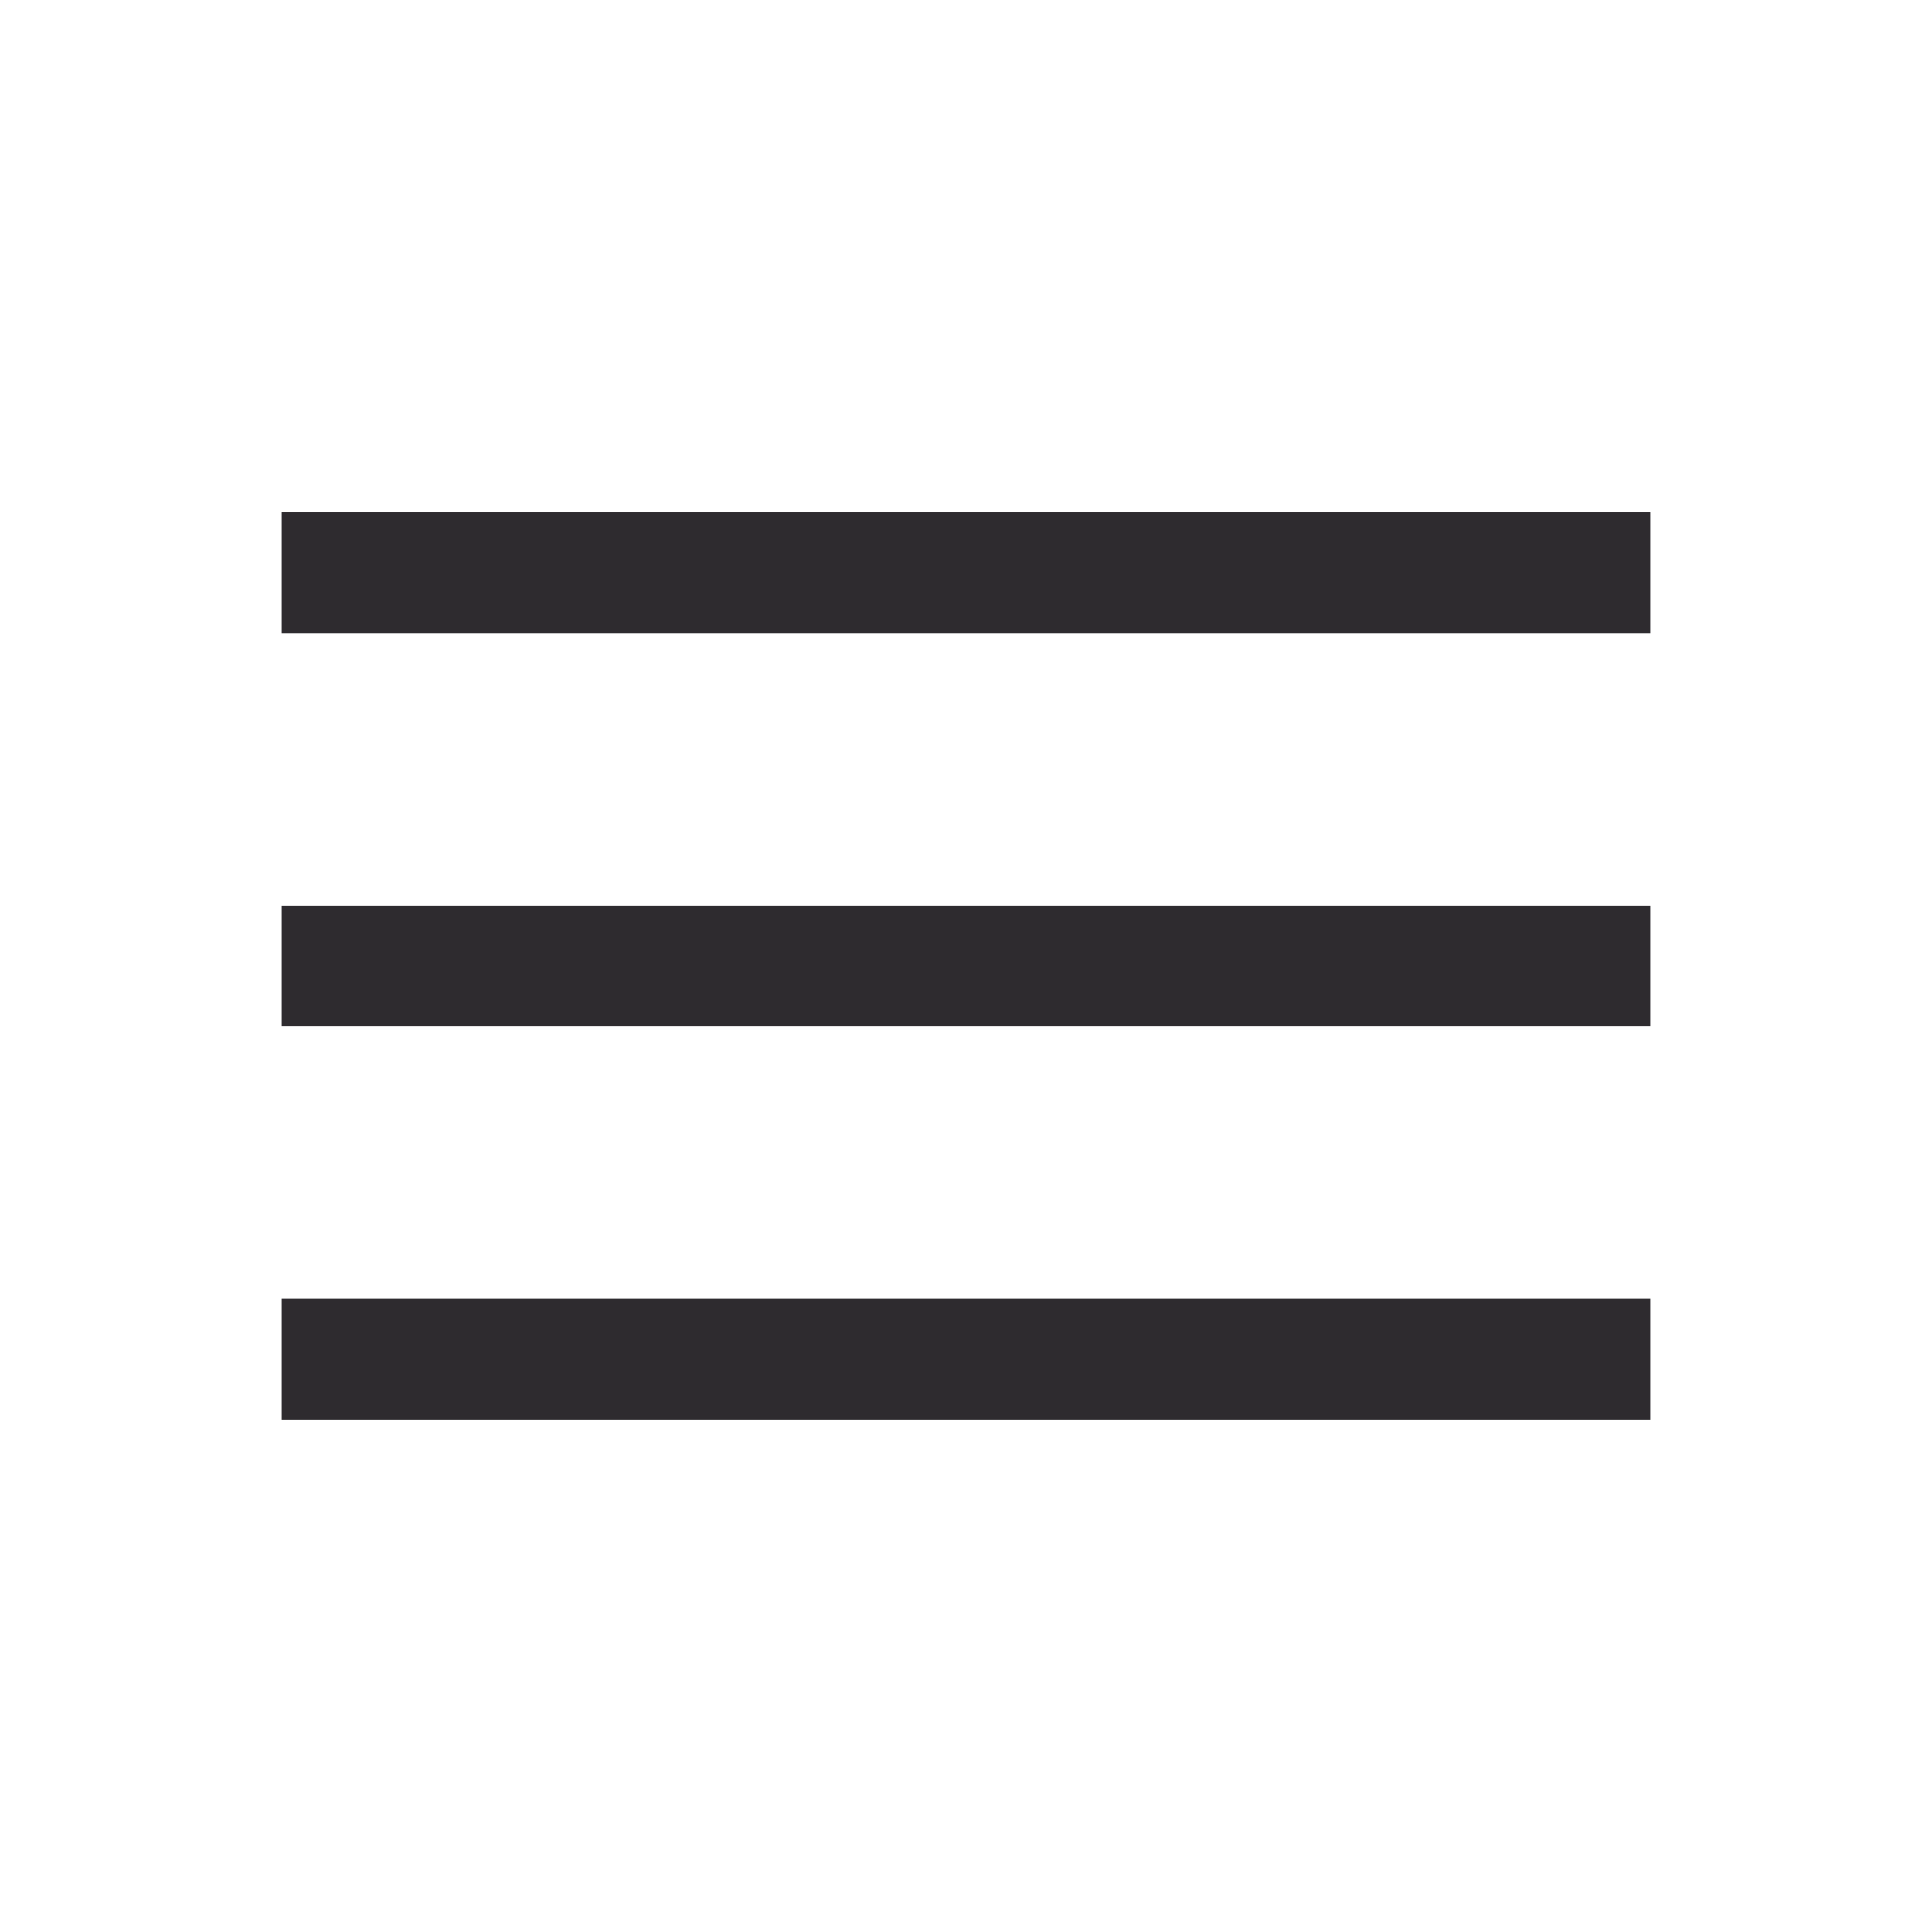 <svg width="24" height="24" viewBox="0 0 24 24" fill="none" xmlns="http://www.w3.org/2000/svg">
<g id="ic_widgets">
<mask id="mask0_3807_6841" style="mask-type:alpha" maskUnits="userSpaceOnUse" x="0" y="0" width="24" height="24">
<rect id="Bounding box" width="24" height="24" fill="#D9D9D9"/>
</mask>
<g mask="url(#mask0_3807_6841)">
<path id="menu" d="M3.5 17.634V16.134H20.5V17.634H3.5ZM3.5 12.75V11.25H20.5V12.75H3.5ZM3.5 7.865V6.365H20.5V7.865H3.5Z" fill="#2E2B2F"/>
</g>
</g>
</svg>
